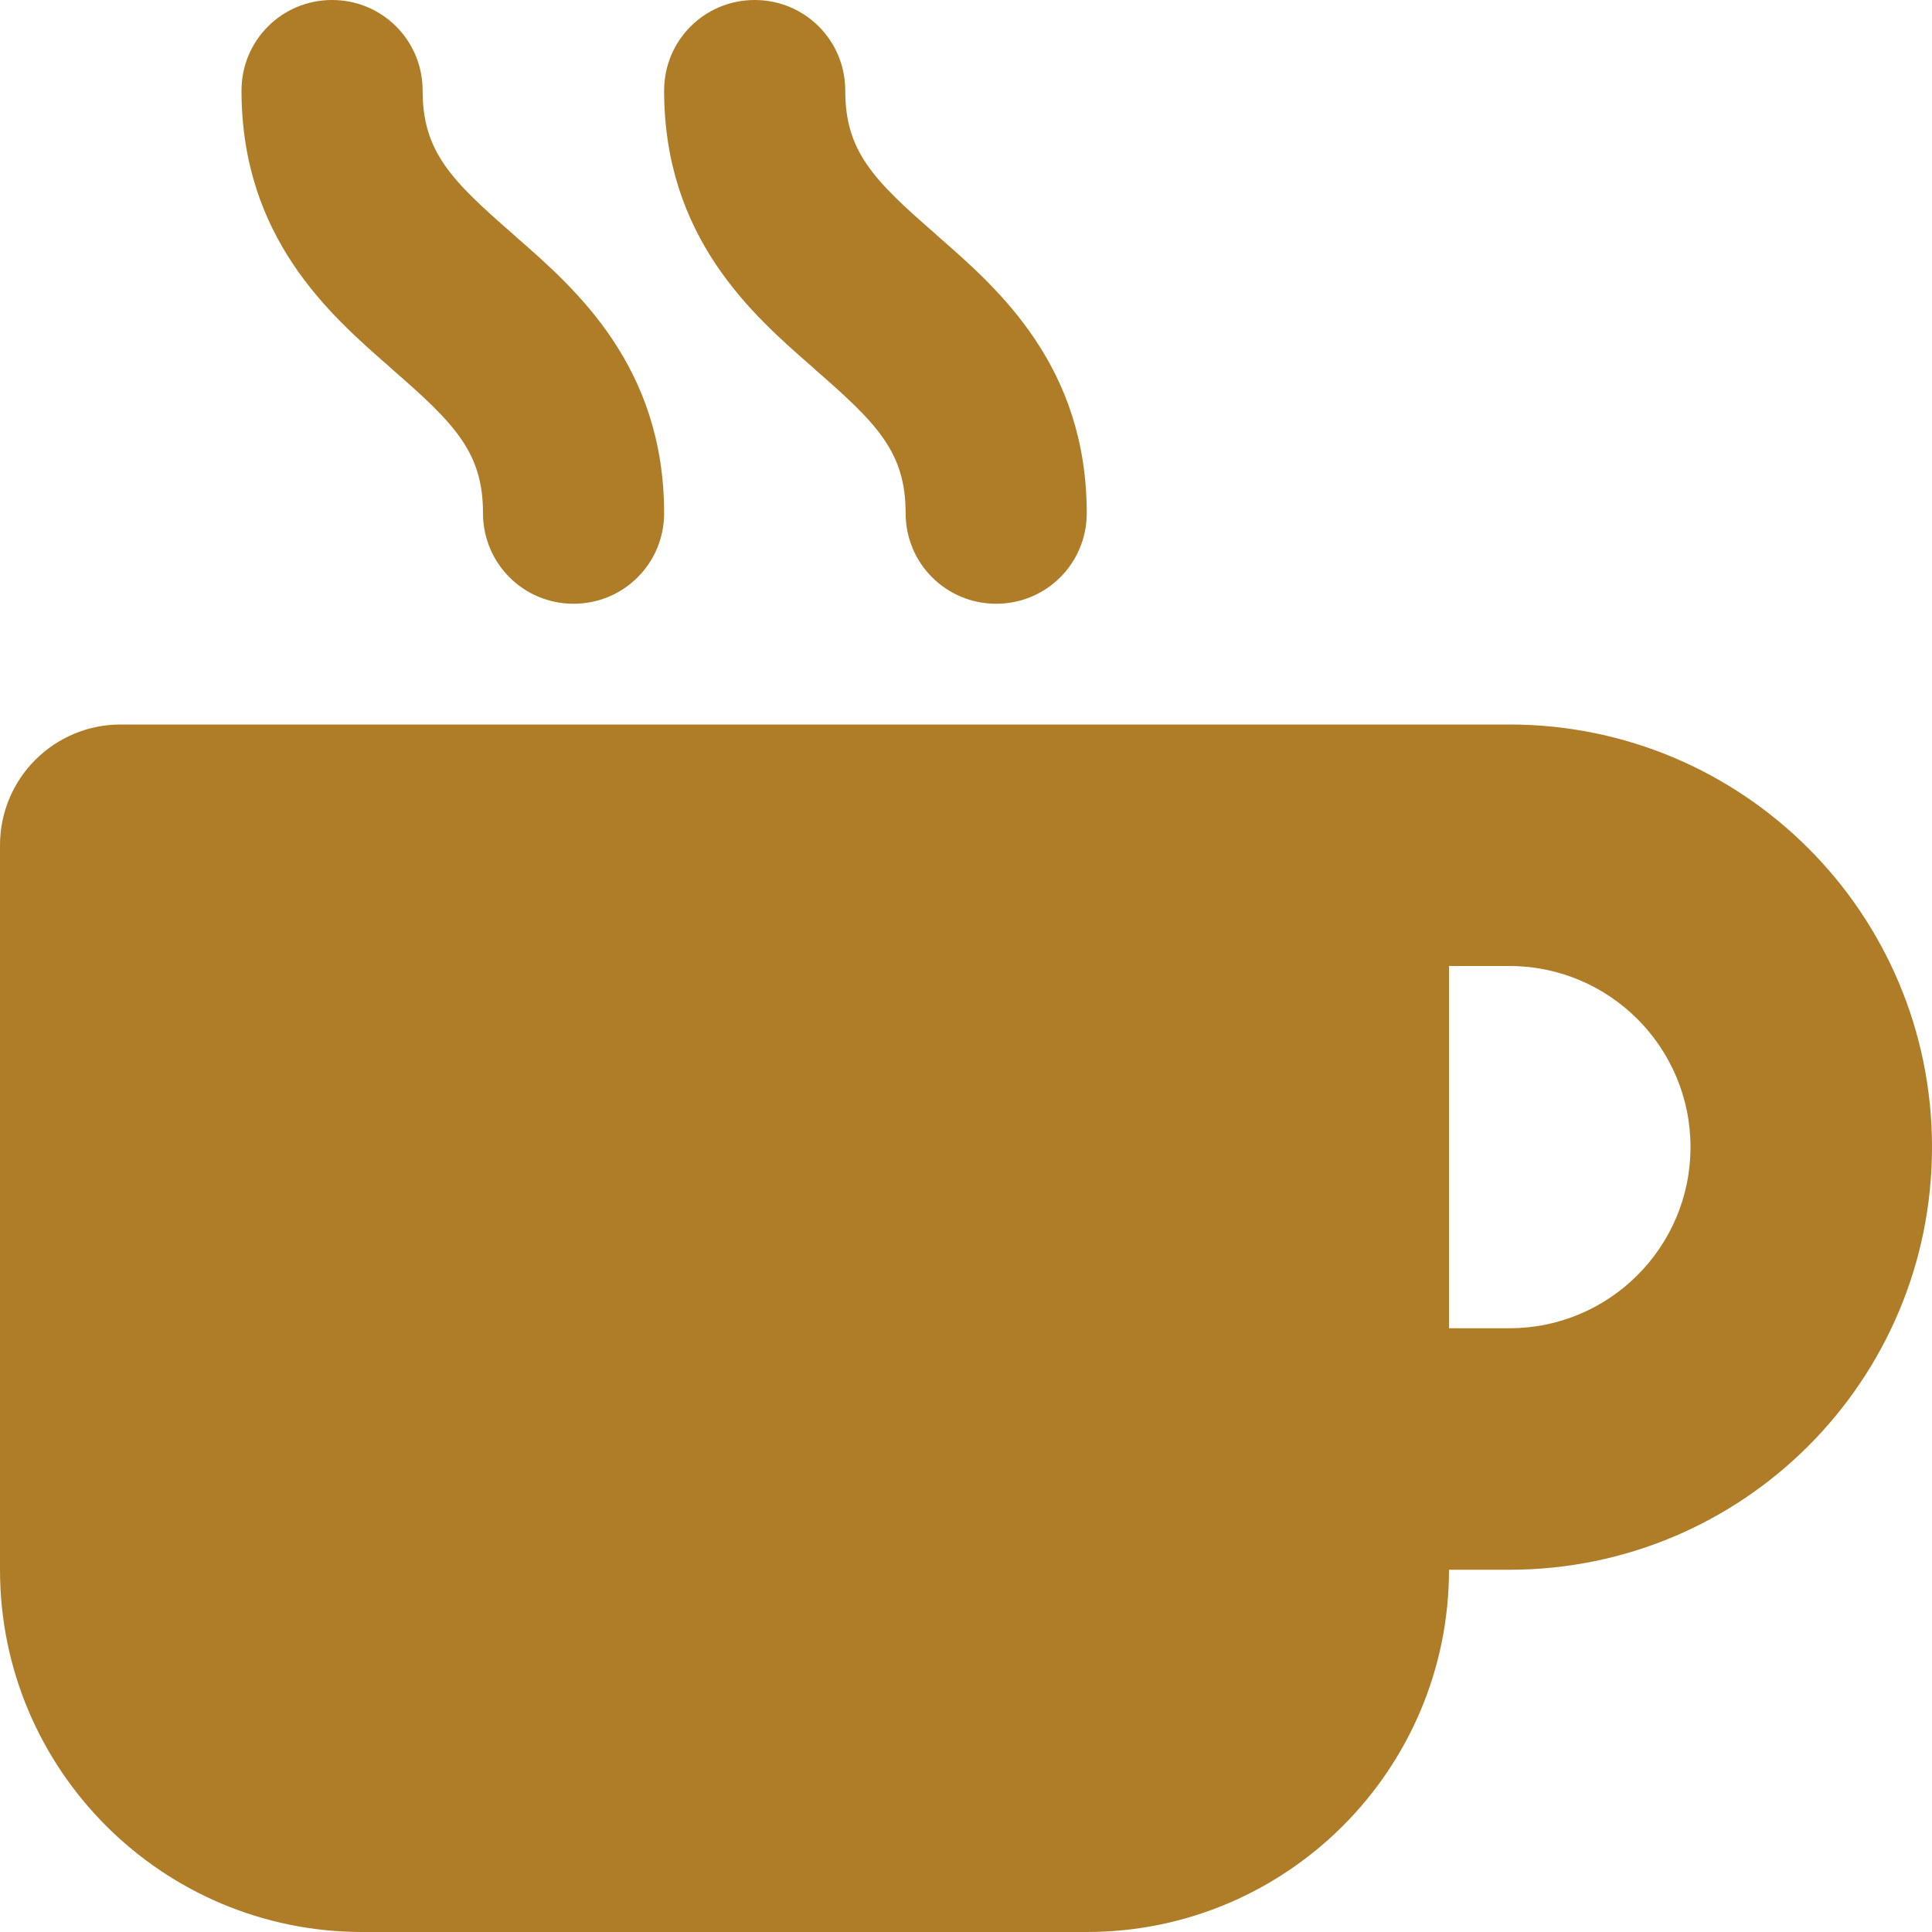 <svg xmlns="http://www.w3.org/2000/svg" viewBox="0 0 512 512" width="512" height="512"><title>mug-hot-solid</title><style>		.s0 { fill: #af7d28 } 	</style><path class="s0" d="m88 0c-13.3 0-24 10.7-24 24 0 38.9 23.4 59.4 39.1 73.1l1.1 1c16.3 14.2 23.8 21.8 23.8 37.9 0 13.3 10.7 24 24 24 13.3 0 24-10.7 24-24 0-38.9-23.4-59.4-39.1-73.1l-1.1-1c-16.3-14.2-23.8-21.8-23.8-37.9 0-13.3-10.7-24-24-24zm-56 192c-17.7 0-32 14.3-32 32v192c0 53 43 96 96 96h192c53 0 96-43 96-96h16c61.9 0 112-50.1 112-112 0-61.9-50.1-112-112-112h-48zm352 64h16c26.5 0 48 21.5 48 48 0 26.5-21.5 48-48 48h-16zm-160-232c0-13.3-10.7-24-24-24-13.3 0-24 10.7-24 24 0 38.9 23.4 59.4 39.1 73.1l1.1 1c16.3 14.2 23.8 21.8 23.8 37.9 0 13.3 10.7 24 24 24 13.3 0 24-10.7 24-24 0-38.9-23.4-59.4-39.1-73.1l-1.1-1c-16.3-14.2-23.8-21.8-23.8-37.9z"></path></svg>